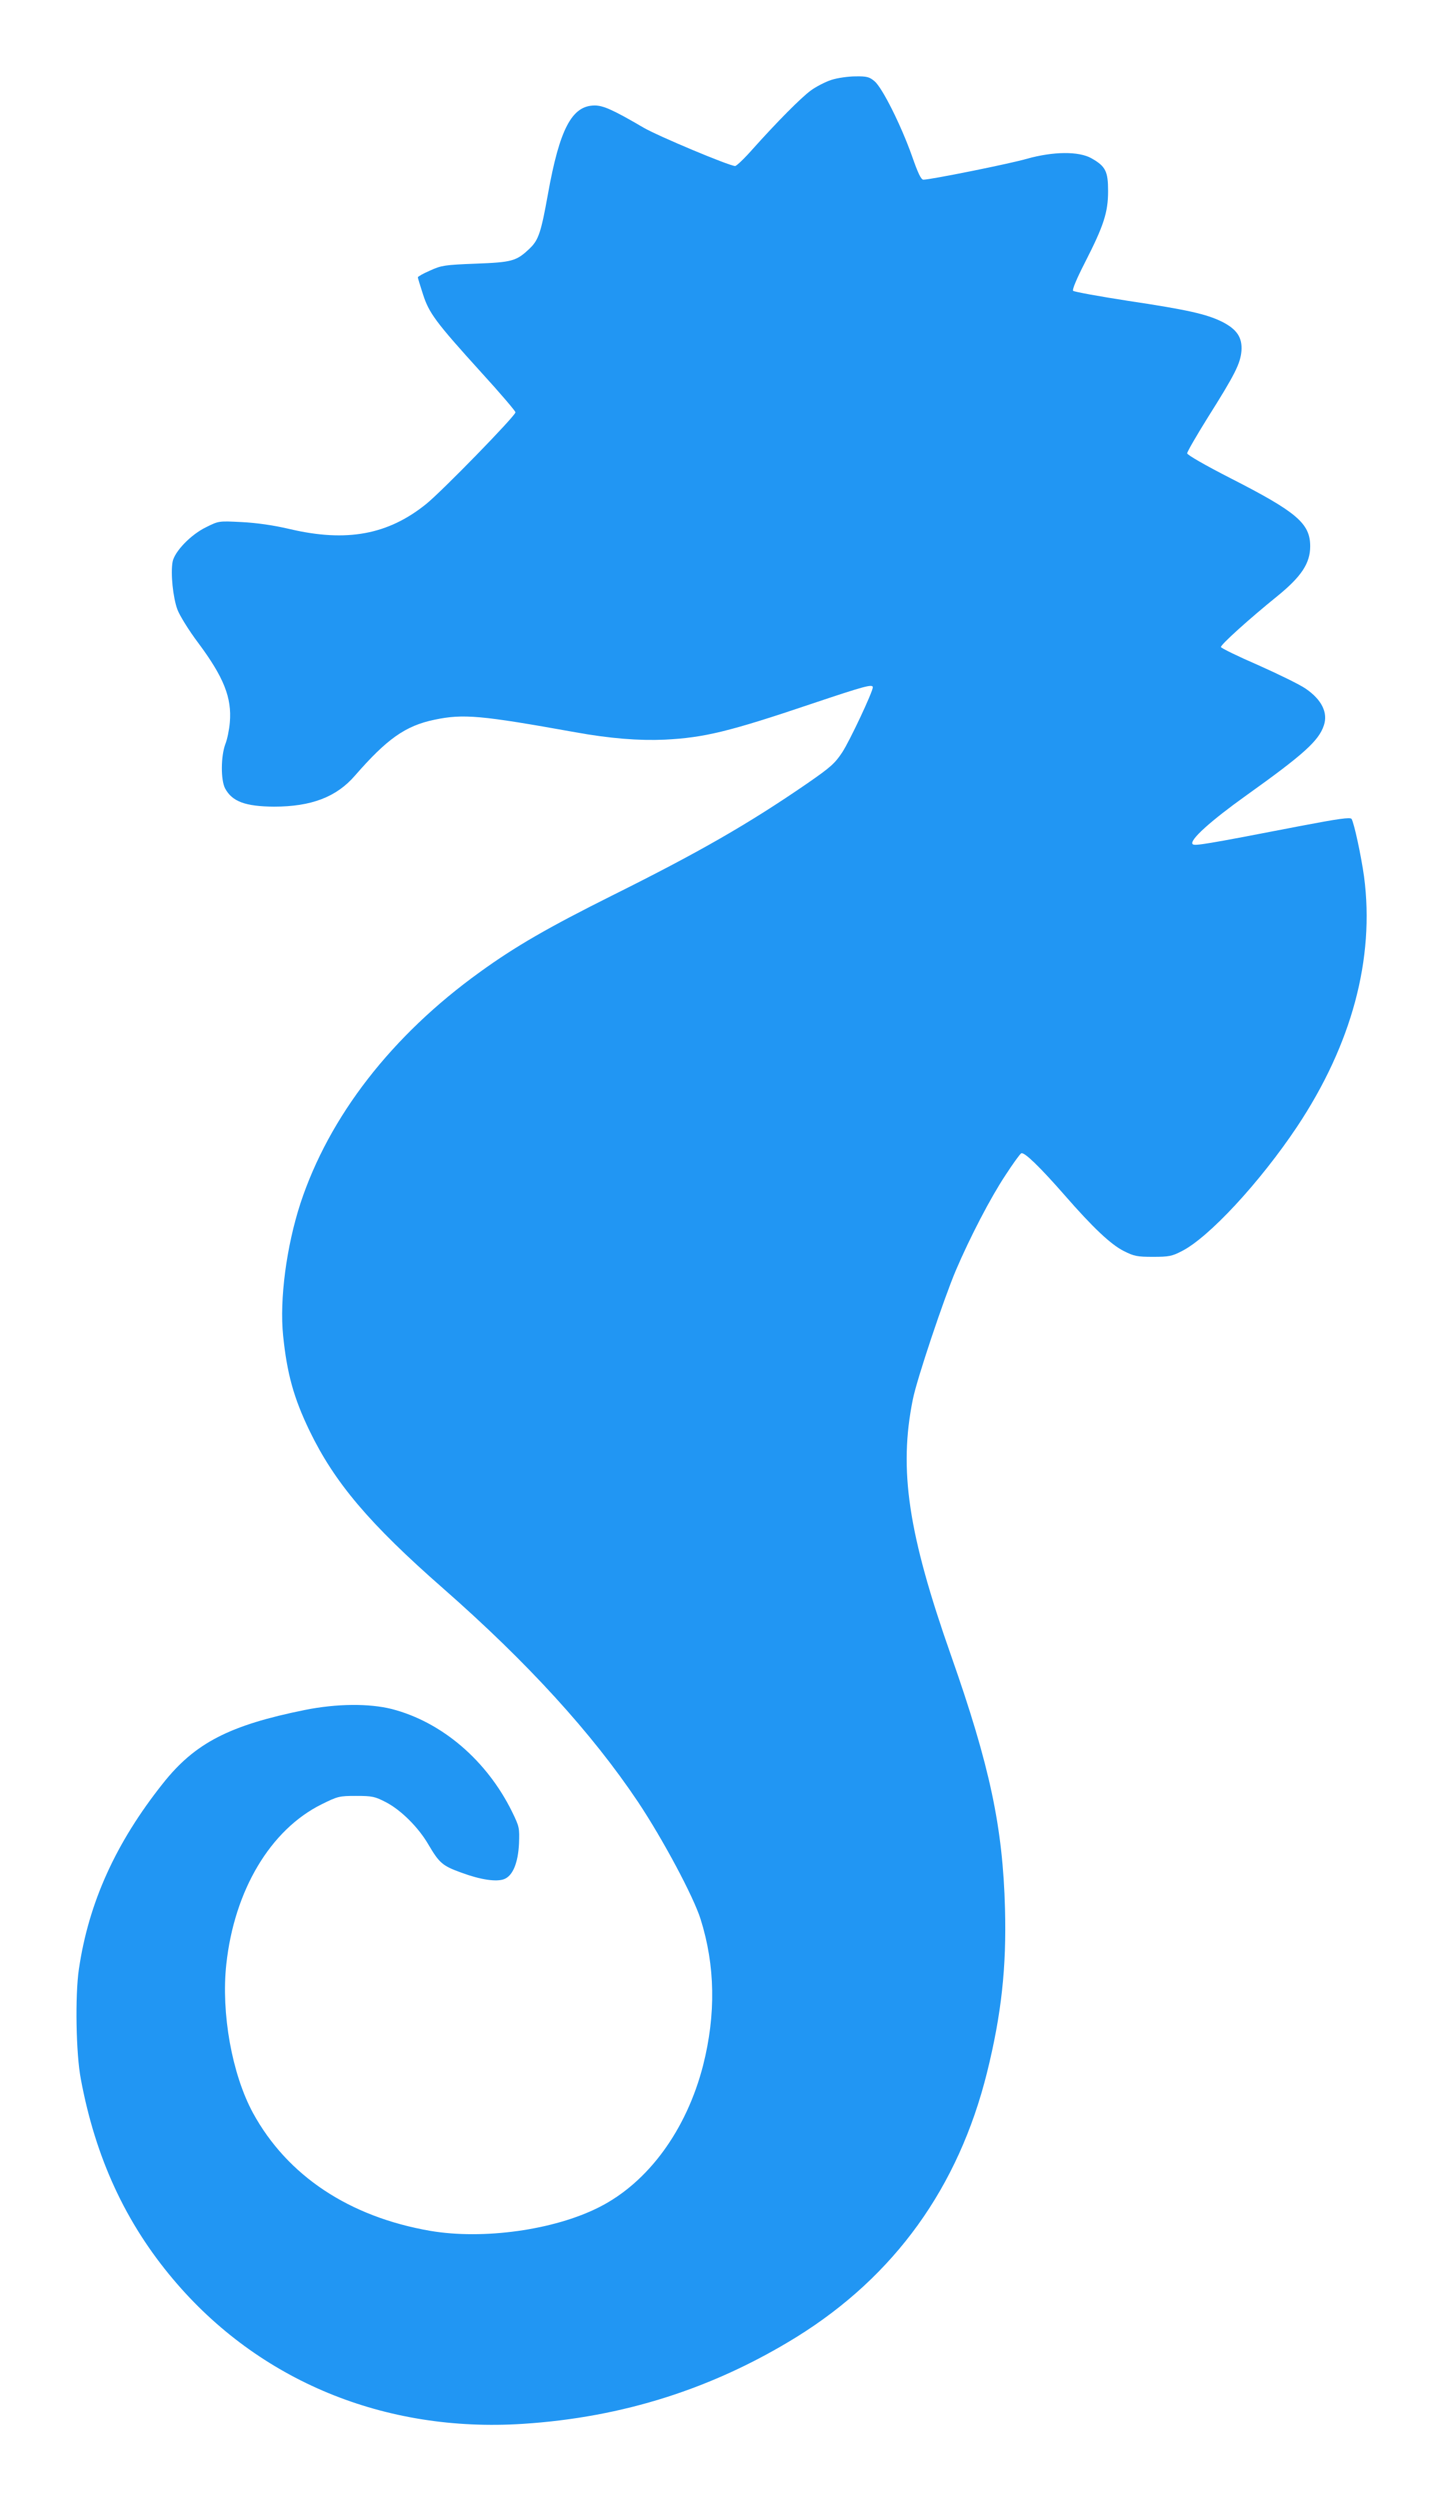 <?xml version="1.0" standalone="no"?>
<!DOCTYPE svg PUBLIC "-//W3C//DTD SVG 20010904//EN"
 "http://www.w3.org/TR/2001/REC-SVG-20010904/DTD/svg10.dtd">
<svg version="1.0" xmlns="http://www.w3.org/2000/svg"
 width="738pt" height="1280pt" viewBox="0 0 738 1280"
 preserveAspectRatio="xMidYMid meet">
<g transform="translate(0,1280) scale(0.1,-0.1)"
fill="#2196f3" stroke="none">
<path d="M4258 12391 c-31 -10 -79 -35 -105 -54 -53 -39 -176 -164 -297 -299
-43 -49 -84 -88 -91 -88 -29 0 -397 154 -470 197 -152 89 -205 113 -249 113
-117 0 -180 -120 -240 -455 -35 -195 -48 -234 -93 -277 -68 -65 -90 -71 -278
-78 -157 -6 -175 -9 -232 -35 -35 -15 -63 -31 -63 -35 0 -4 12 -43 26 -86 31
-97 65 -143 298 -400 97 -106 176 -199 176 -205 0 -18 -377 -405 -458 -470
-195 -157 -407 -196 -697 -128 -85 20 -170 32 -248 36 -116 6 -117 6 -181 -26
-79 -38 -162 -125 -172 -177 -11 -59 2 -185 25 -246 12 -31 59 -107 105 -168
132 -177 174 -282 163 -409 -3 -36 -13 -86 -23 -111 -23 -61 -24 -184 -1 -227
36 -67 104 -92 250 -93 191 0 320 49 415 159 164 188 258 255 407 286 148 31
236 23 721 -64 176 -32 327 -44 458 -38 202 10 330 41 751 183 274 92 315 103
315 85 0 -23 -118 -274 -156 -332 -38 -58 -61 -78 -181 -161 -301 -207 -554
-352 -998 -573 -326 -163 -495 -260 -676 -391 -452 -325 -773 -739 -920 -1184
-72 -221 -108 -492 -89 -679 20 -194 54 -318 135 -486 128 -265 306 -476 685
-808 433 -380 761 -740 997 -1092 128 -192 285 -486 321 -601 75 -238 79 -487
13 -748 -85 -331 -281 -600 -533 -727 -231 -117 -592 -167 -864 -121 -416 72
-732 282 -908 603 -108 199 -164 511 -137 762 41 379 226 689 488 819 83 41
90 43 177 43 83 0 96 -3 154 -33 76 -40 165 -128 216 -216 56 -95 72 -109 169
-144 100 -37 180 -48 219 -33 44 17 71 82 76 181 3 82 2 87 -36 165 -130 263
-360 459 -616 525 -116 29 -281 28 -445 -5 -386 -78 -562 -169 -725 -374 -243
-305 -382 -612 -432 -953 -20 -135 -15 -434 10 -563 75 -403 229 -736 473
-1025 437 -519 1082 -786 1791 -740 511 33 973 180 1402 445 502 312 829 766
975 1354 74 299 100 539 92 839 -11 418 -78 732 -276 1295 -220 625 -269 952
-196 1312 20 102 159 516 220 660 72 169 179 375 255 489 37 57 73 107 80 111
15 9 96 -70 223 -215 143 -164 236 -252 302 -285 53 -27 70 -30 150 -30 80 0
97 3 147 29 139 70 400 352 590 636 281 422 399 862 344 1281 -15 108 -51 275
-64 296 -6 10 -68 1 -262 -36 -490 -95 -542 -103 -552 -93 -19 19 92 119 274
249 294 210 372 280 398 359 22 65 -11 132 -93 188 -30 21 -139 74 -242 120
-104 45 -190 87 -192 93 -4 10 143 143 289 261 123 100 168 168 168 255 0 117
-68 175 -407 348 -133 68 -223 120 -223 128 0 8 48 91 106 184 140 222 166
275 172 340 5 69 -23 111 -100 150 -80 39 -176 61 -483 107 -148 23 -274 46
-279 51 -6 5 18 62 61 146 95 186 118 255 118 365 0 101 -13 127 -86 168 -64
36 -195 35 -330 -3 -90 -26 -494 -107 -530 -107 -12 0 -28 34 -59 123 -56 157
-151 347 -191 381 -26 22 -40 26 -97 25 -37 0 -93 -8 -124 -18z"/>
</g>
</svg>

